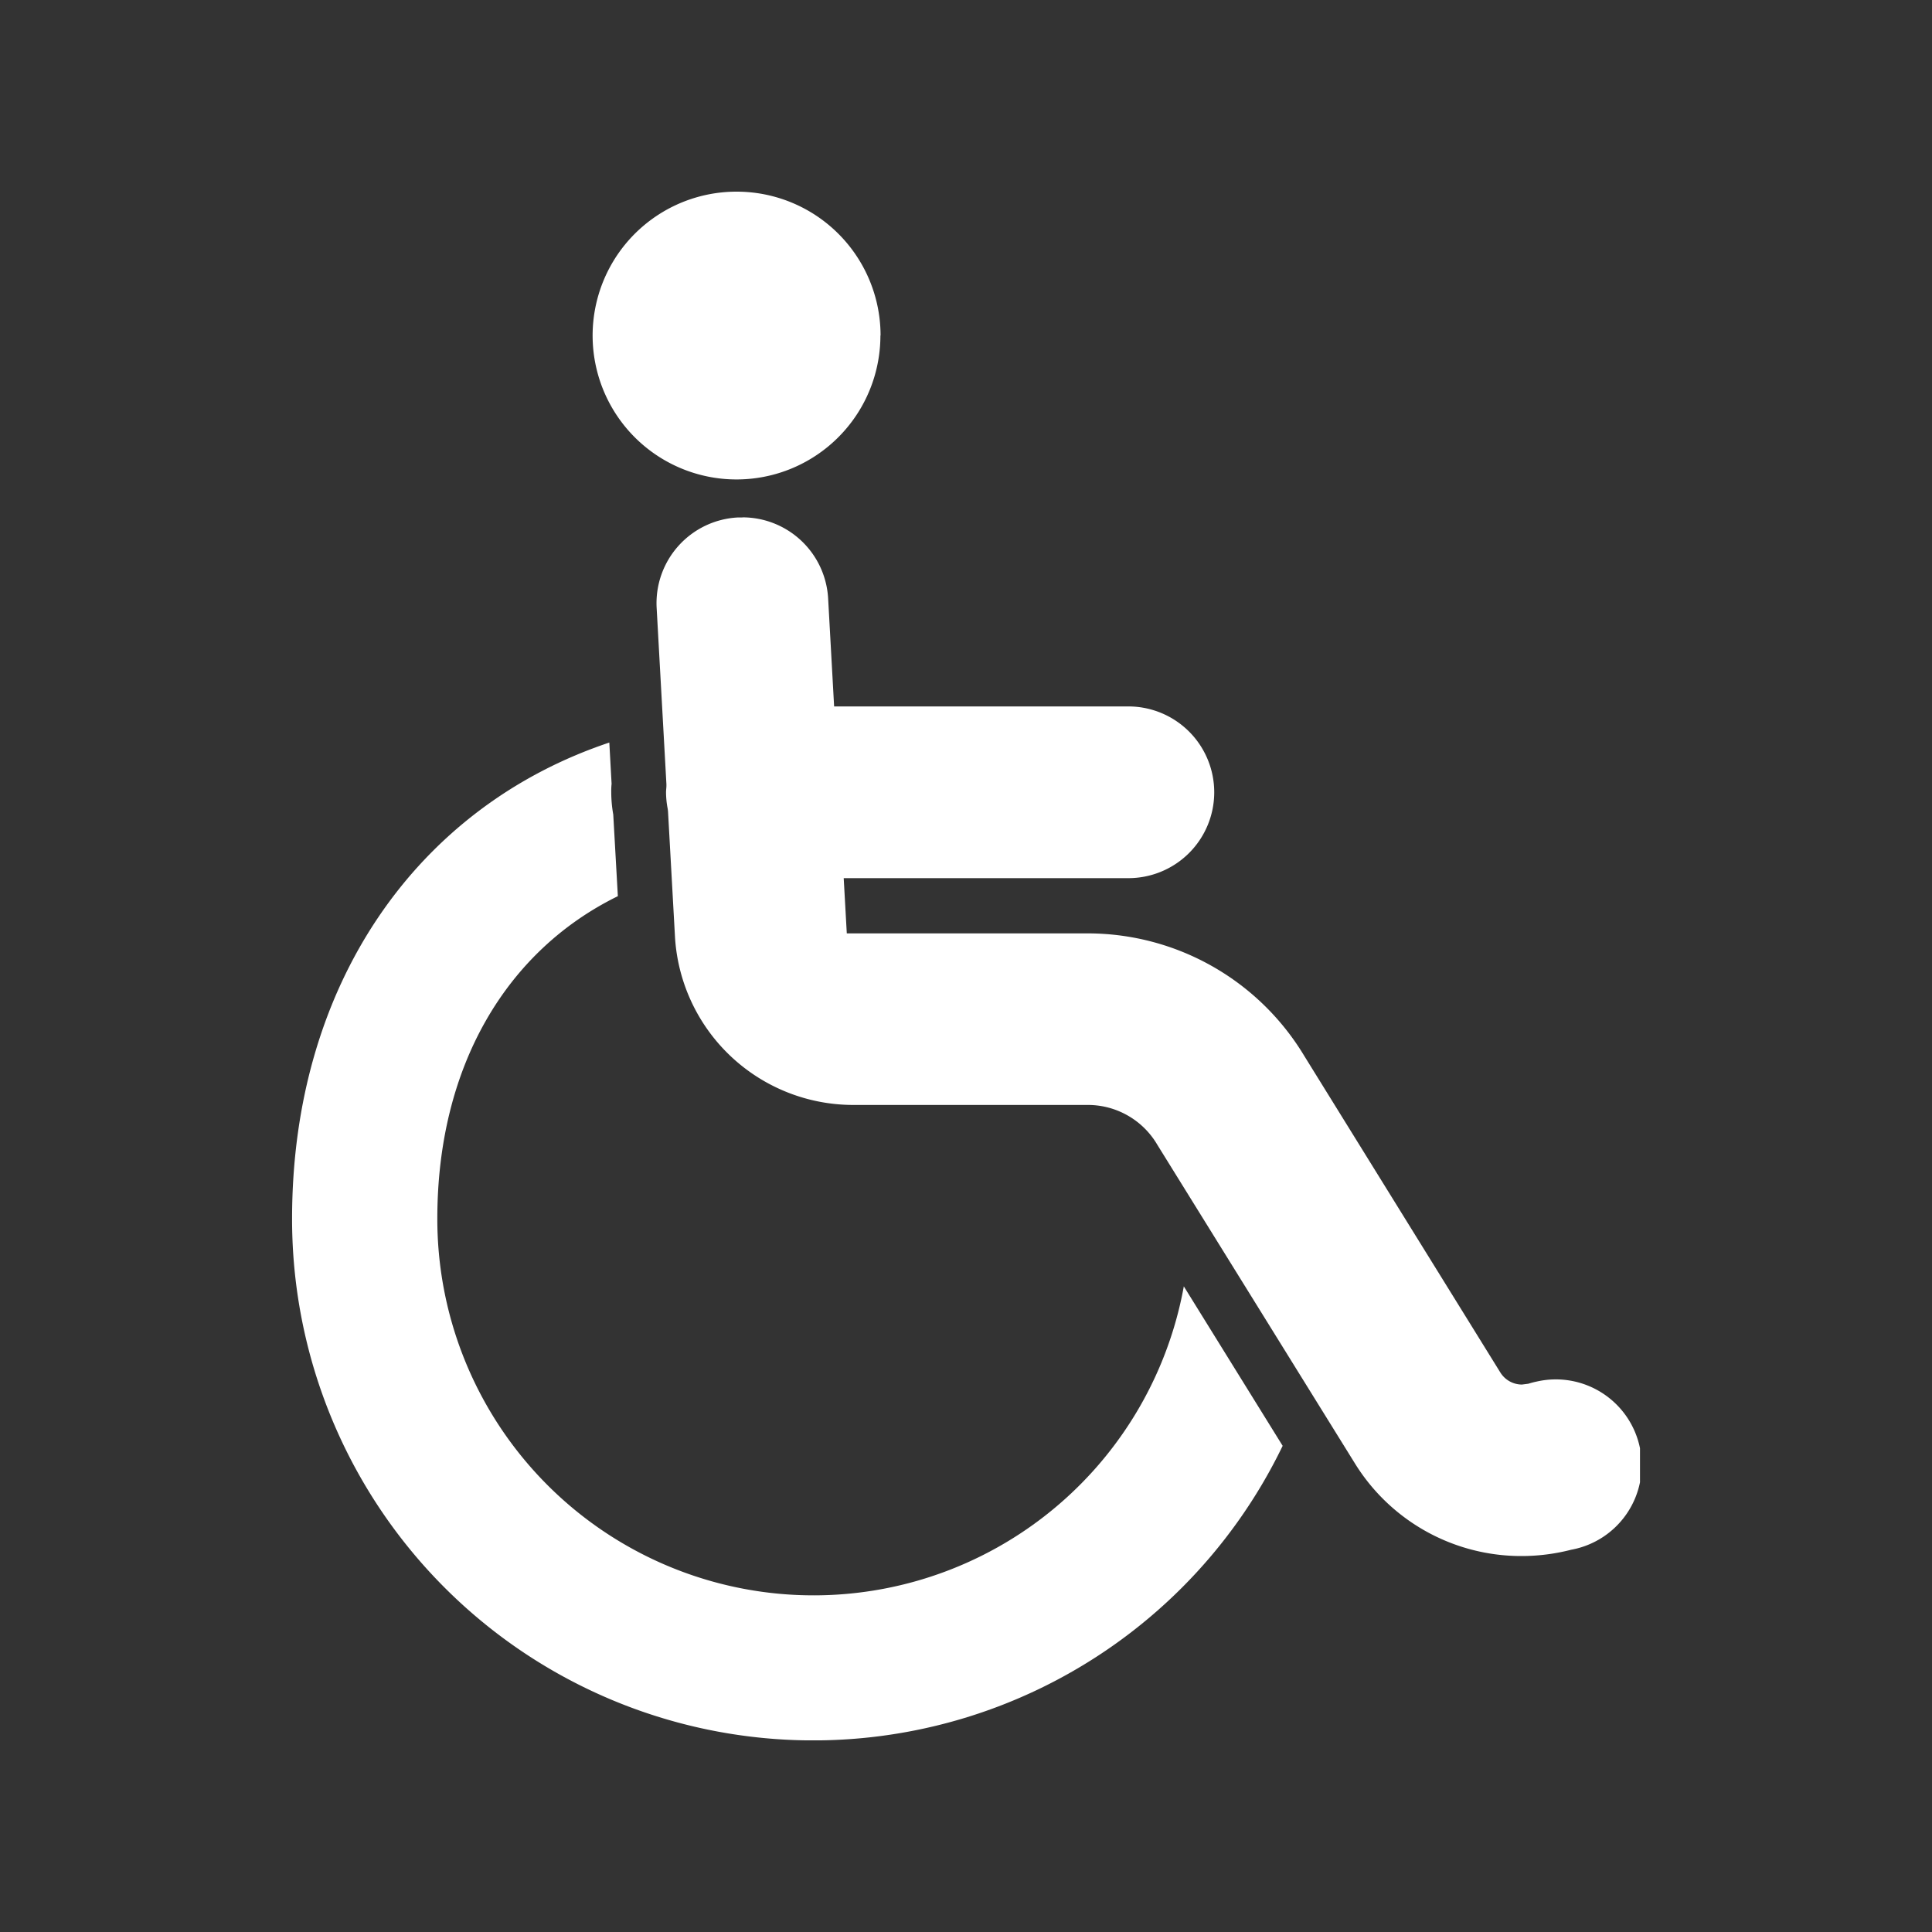 <svg xmlns="http://www.w3.org/2000/svg" xmlns:xlink="http://www.w3.org/1999/xlink" width="50" height="50" viewBox="0 0 50 50">
  <rect x="0" y="0" width="50" height="50" fill="#333333" stroke="none"/>
  <defs>
    <clipPath id="clip-path">
      <rect id="Rectangle_604" data-name="Rectangle 604" width="34.884" height="40.08" fill="none"/>
    </clipPath>
    <clipPath id="clip-Toegankelijkheid">
      <rect width="50" height="50"/>
    </clipPath>
  </defs>
  <g id="Toegankelijkheid" clip-path="url(#clip-Toegankelijkheid)">
    <g id="Group_1862" data-name="Group 1862" transform="translate(7.559 4.96)">
      <g id="Group_1861" data-name="Group 1861" transform="translate(0 0)" clip-path="url(#clip-path)">
        <path id="Path_754" data-name="Path 754" d="M23.078,28.834A9.738,9.738,0,0,1,3.759,27.081c0-3.923,1.774-6.924,4.672-8.345l-.119-2.113a3.333,3.333,0,0,1-.052-.58,1.777,1.777,0,0,1,.009-.215L8.21,14.76C3.223,16.429,0,21.028,0,27.081a13.489,13.489,0,0,0,25.636,5.88Z" transform="translate(0 -0.503)" fill="#fff"/>
        <path id="Path_755" data-name="Path 755" d="M15.5,3.724A3.724,3.724,0,1,1,11.78,0h0a3.724,3.724,0,0,1,3.724,3.724" transform="translate(-0.274 0)" fill="#fff"/>
        <path id="Path_756" data-name="Path 756" d="M11.991,8.729h-.123a2.221,2.221,0,0,0-2.1,2.34l.253,4.566v.032c0,.057-.01.115-.01.173a2.271,2.271,0,0,0,.043.428l.008.064.182,3.276a4.624,4.624,0,0,0,4.607,4.325h6.085a2.083,2.083,0,0,1,1.792,1.035l5.1,8.224a5.059,5.059,0,0,0,4.323,2.415,5.142,5.142,0,0,0,1.285-.163,2.222,2.222,0,1,0-.885-4.354,2.245,2.245,0,0,0-.224.058l-.166.021a.66.66,0,0,1-.56-.315l-5.075-8.194a6.543,6.543,0,0,0-5.586-3.167H14.689l-.08-1.43h7.32a2.222,2.222,0,1,0,0-4.443H14.361l-.155-2.794a2.222,2.222,0,0,0-2.222-2.1" transform="translate(-0.333 -0.297)" fill="#fff"/>
      </g>
    </g>
  </g>
</svg>
